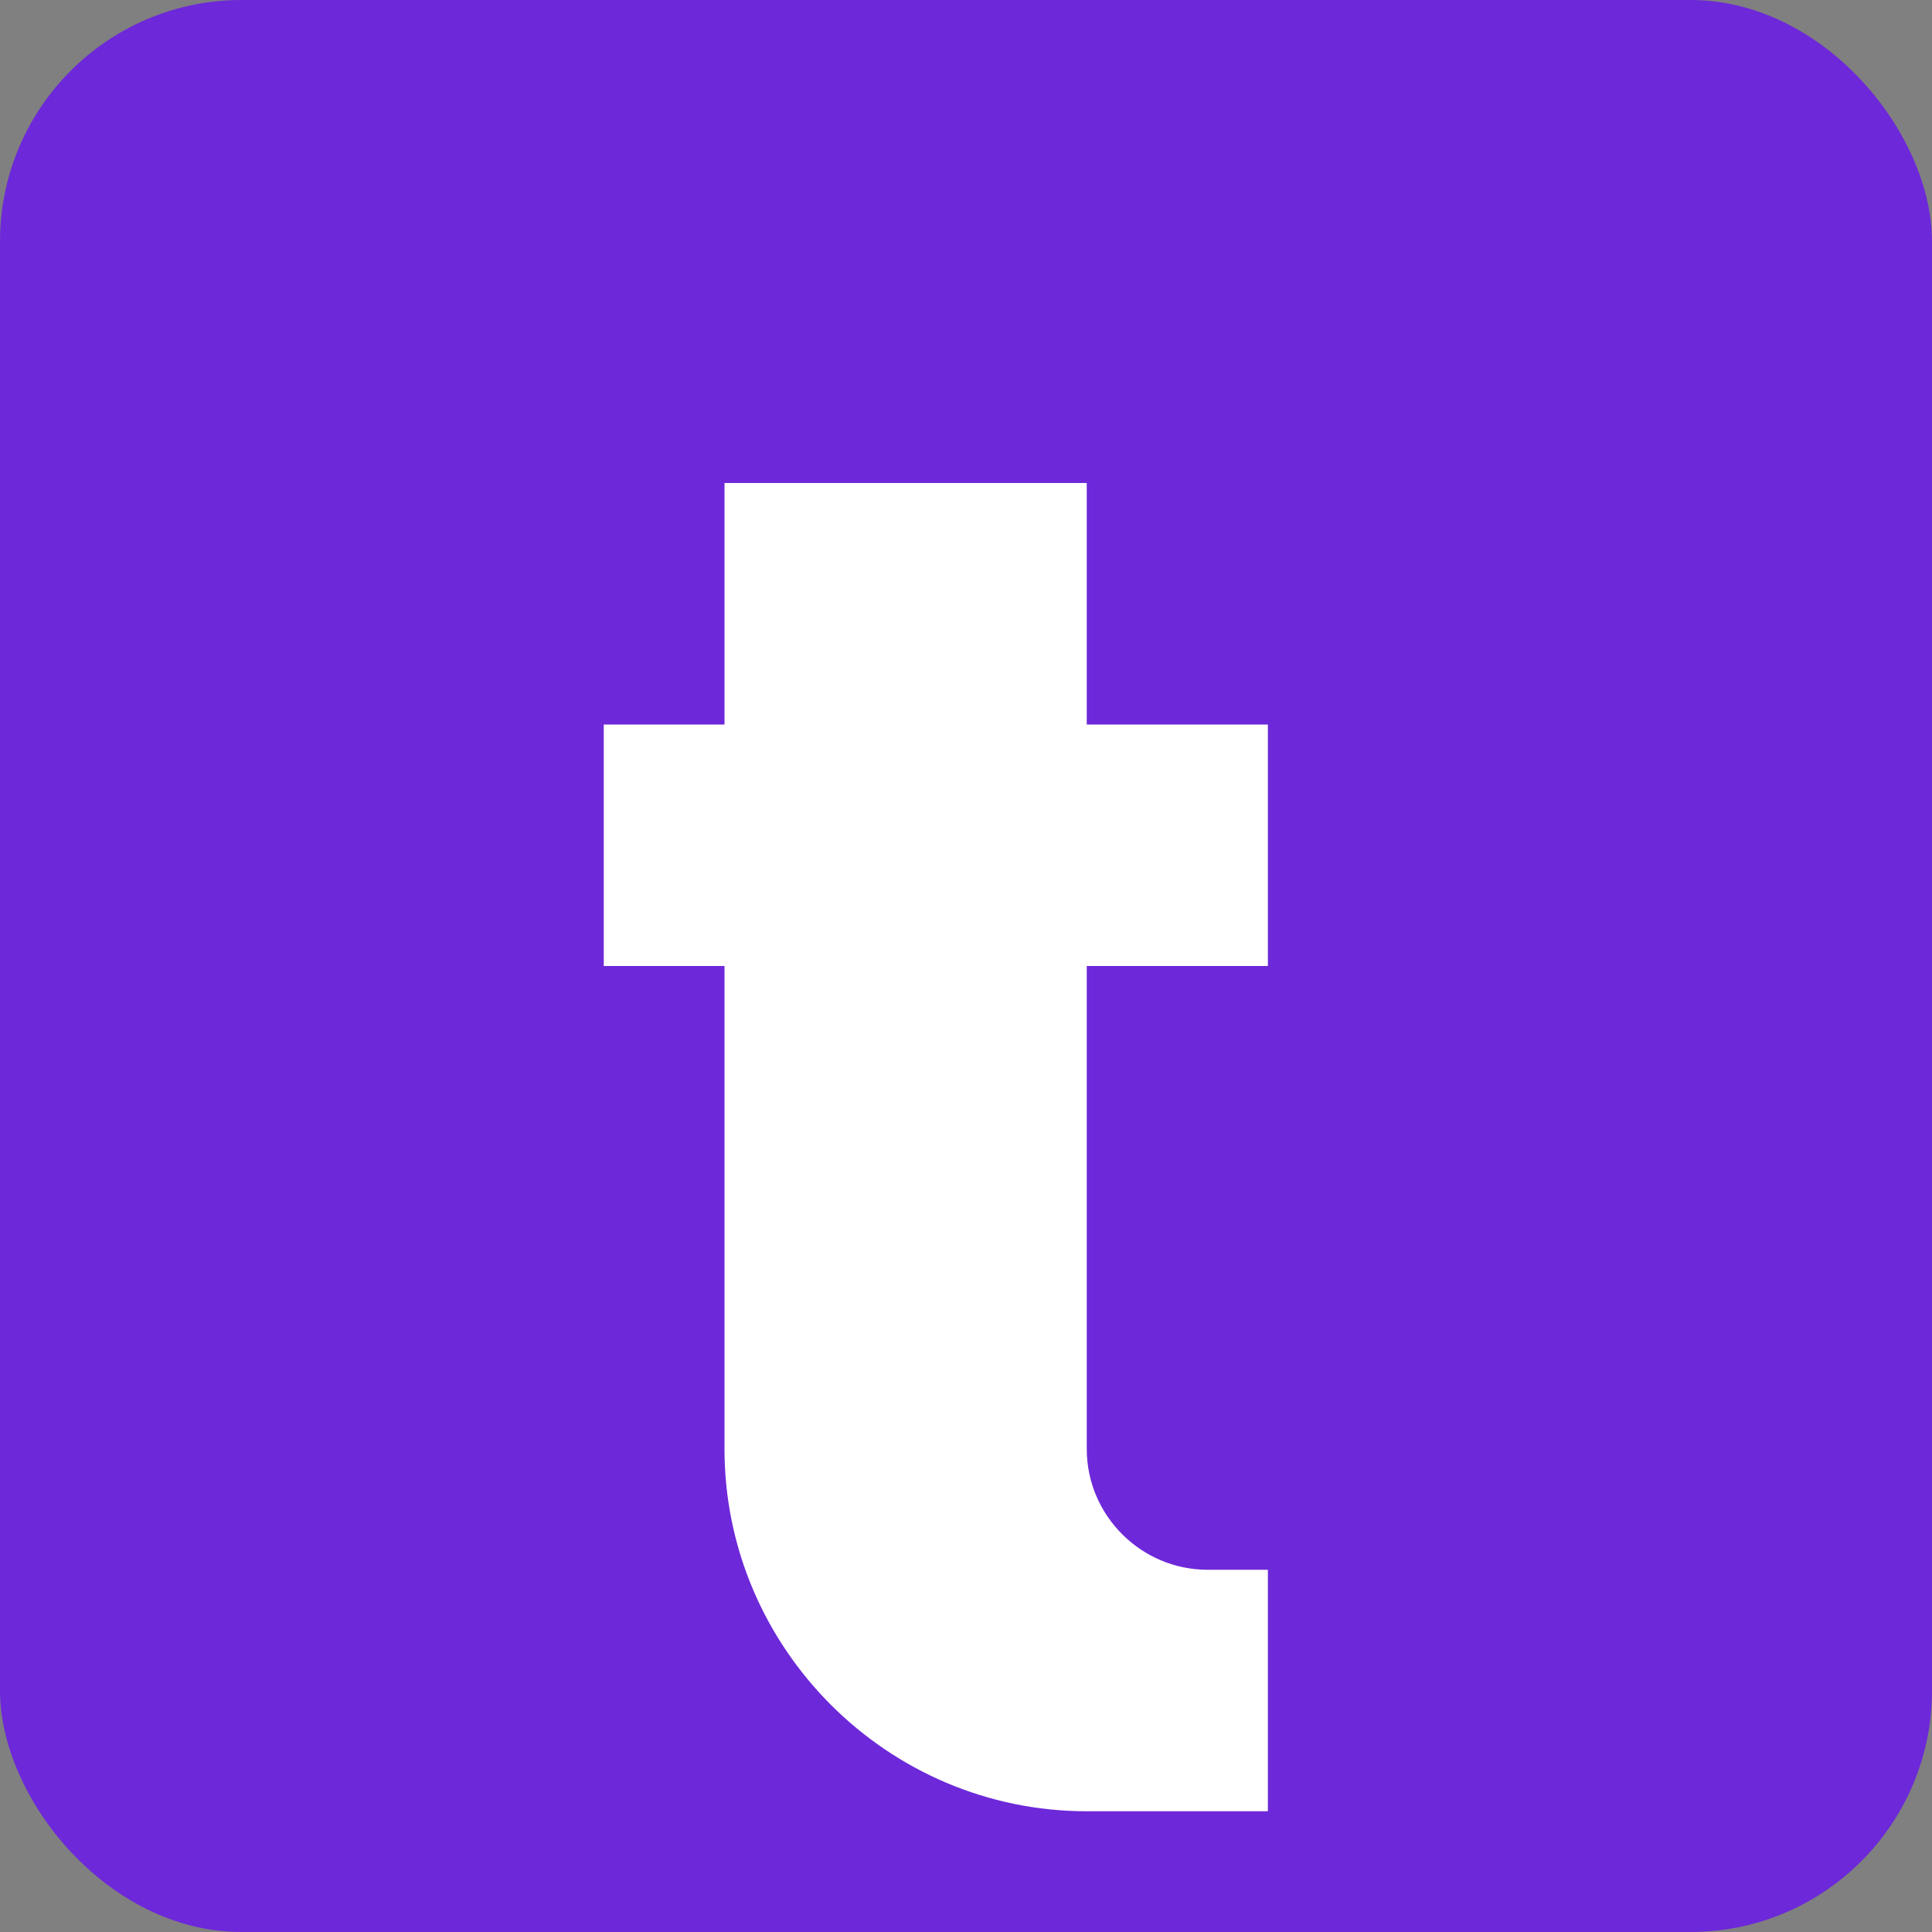 
<svg width="32" height="32" viewBox="0 0 32 32" fill="none" xmlns="http://www.w3.org/2000/svg">
  <rect x="0" y="0" width="32" height="32" fill="#808080" stroke="none"/>
  <!-- Purple background -->
  <rect width="32" height="32" rx="4" fill="#6D28D9" />
  
  <!-- White lowercase 't' -->
  <path d="M14 8h4v4h3v4h-3v8c0 1.1 0.9 2 2 2h1v4h-3c-3.3 0-6-2.7-6-6v-8h-2v-4h2v-4z" fill="white" />
</svg>
